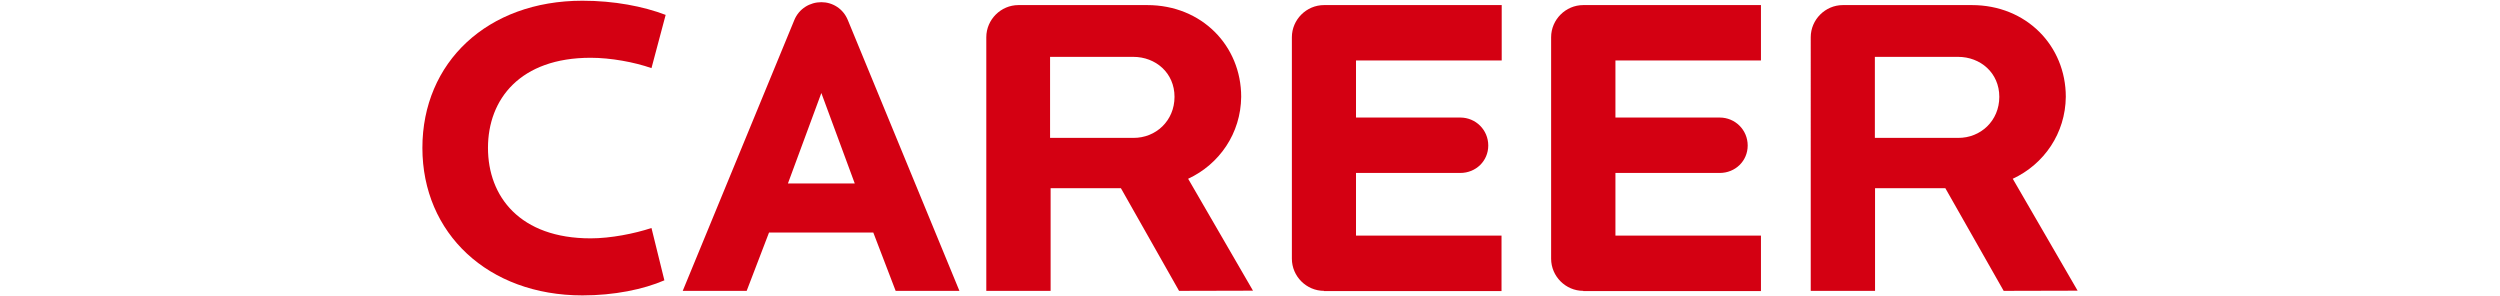 <?xml version="1.0" encoding="utf-8"?>
<!-- Generator: Adobe Illustrator 27.3.1, SVG Export Plug-In . SVG Version: 6.00 Build 0)  -->
<svg version="1.1" id="レイヤー_1" xmlns="http://www.w3.org/2000/svg" xmlns:xlink="http://www.w3.org/1999/xlink" x="0px"
	 y="0px" viewBox="0 0 1376.1 163.2" style="enable-background:new 0 0 1376.1 163.2;" xml:space="preserve">
<style type="text/css">
	.st0{fill:#D40012;}
</style>
<g>
	<path class="st0" d="M358.6,37.5c-9.4-3.3-22.4-5.7-33.5-5.7c-38.7,0-56.5,22.7-56.5,49.6s17.7,49.8,56.5,49.8
		c11.1,0,24.1-2.6,33.5-5.7l7.1,28.8c-11.6,5-27.6,8.3-45.1,8.3c-52,0-88.1-34.2-88.1-81.2s35.7-81,88.1-81
		c17.5,0,33.5,3.1,45.8,7.8L358.6,37.5z"/>
	<path class="st0" d="M493,160.1l-12.3-32.1h-57.4L411,160.1h-35.2l61.4-149c2.6-6.4,8.7-9.9,14.9-9.9c6.1,0,12,3.5,14.6,9.9
		l61.4,149H493z M452.1,51.2L433.7,101h36.8L452.1,51.2z"/>
	<path class="st0" d="M649,160.1l-32-56.5h-38.7v56.5h-35.4V20.5c0-9.7,8-17.7,17.7-17.7h70.9c30,0,51.7,22.4,51.7,50.5
		c-0.2,20.1-12,37.1-29.2,45.1l35.7,61.6L649,160.1L649,160.1z M646.5,53.3c0-13.2-10.4-22-22.7-22H578v44.6h45.8
		C636.2,76,646.5,66.5,646.5,53.3z"/>
	<path class="st0" d="M728.8,160.1c-9.7,0-17.7-8-17.7-17.7V20.5c0-9.7,8-17.7,17.7-17.7h97.8v30.5h-80.2v31.4h57.4
		c8.5,0,15.4,6.8,15.4,15.4c0,8.5-6.8,15.1-15.4,15.1h-57.4v34.5h80.1v30.5h-97.8L728.8,160.1L728.8,160.1z"/>
	<path class="st0" d="M871.5,160.1c-9.7,0-17.7-8-17.7-17.7V20.5c0-9.7,8-17.7,17.7-17.7h97.8v30.5h-80.1v31.4h57.4
		c8.5,0,15.4,6.8,15.4,15.4c0,8.5-6.8,15.1-15.4,15.1h-57.4v34.5h80.1v30.5h-97.8V160.1z"/>
	<path class="st0" d="M1102.9,160.1l-32.1-56.5h-38.7v56.5h-35.4V20.5c0-9.7,8-17.7,17.7-17.7h71c30,0,51.7,22.4,51.7,50.5
		c-0.2,20.1-12,37.1-29.2,45.1l35.7,61.6L1102.9,160.1L1102.9,160.1z M1100.5,53.3c0-13.2-10.4-22-22.7-22H1032v44.6h45.8
		C1090.2,76,1100.5,66.5,1100.5,53.3z"/>
</g>
</svg>
